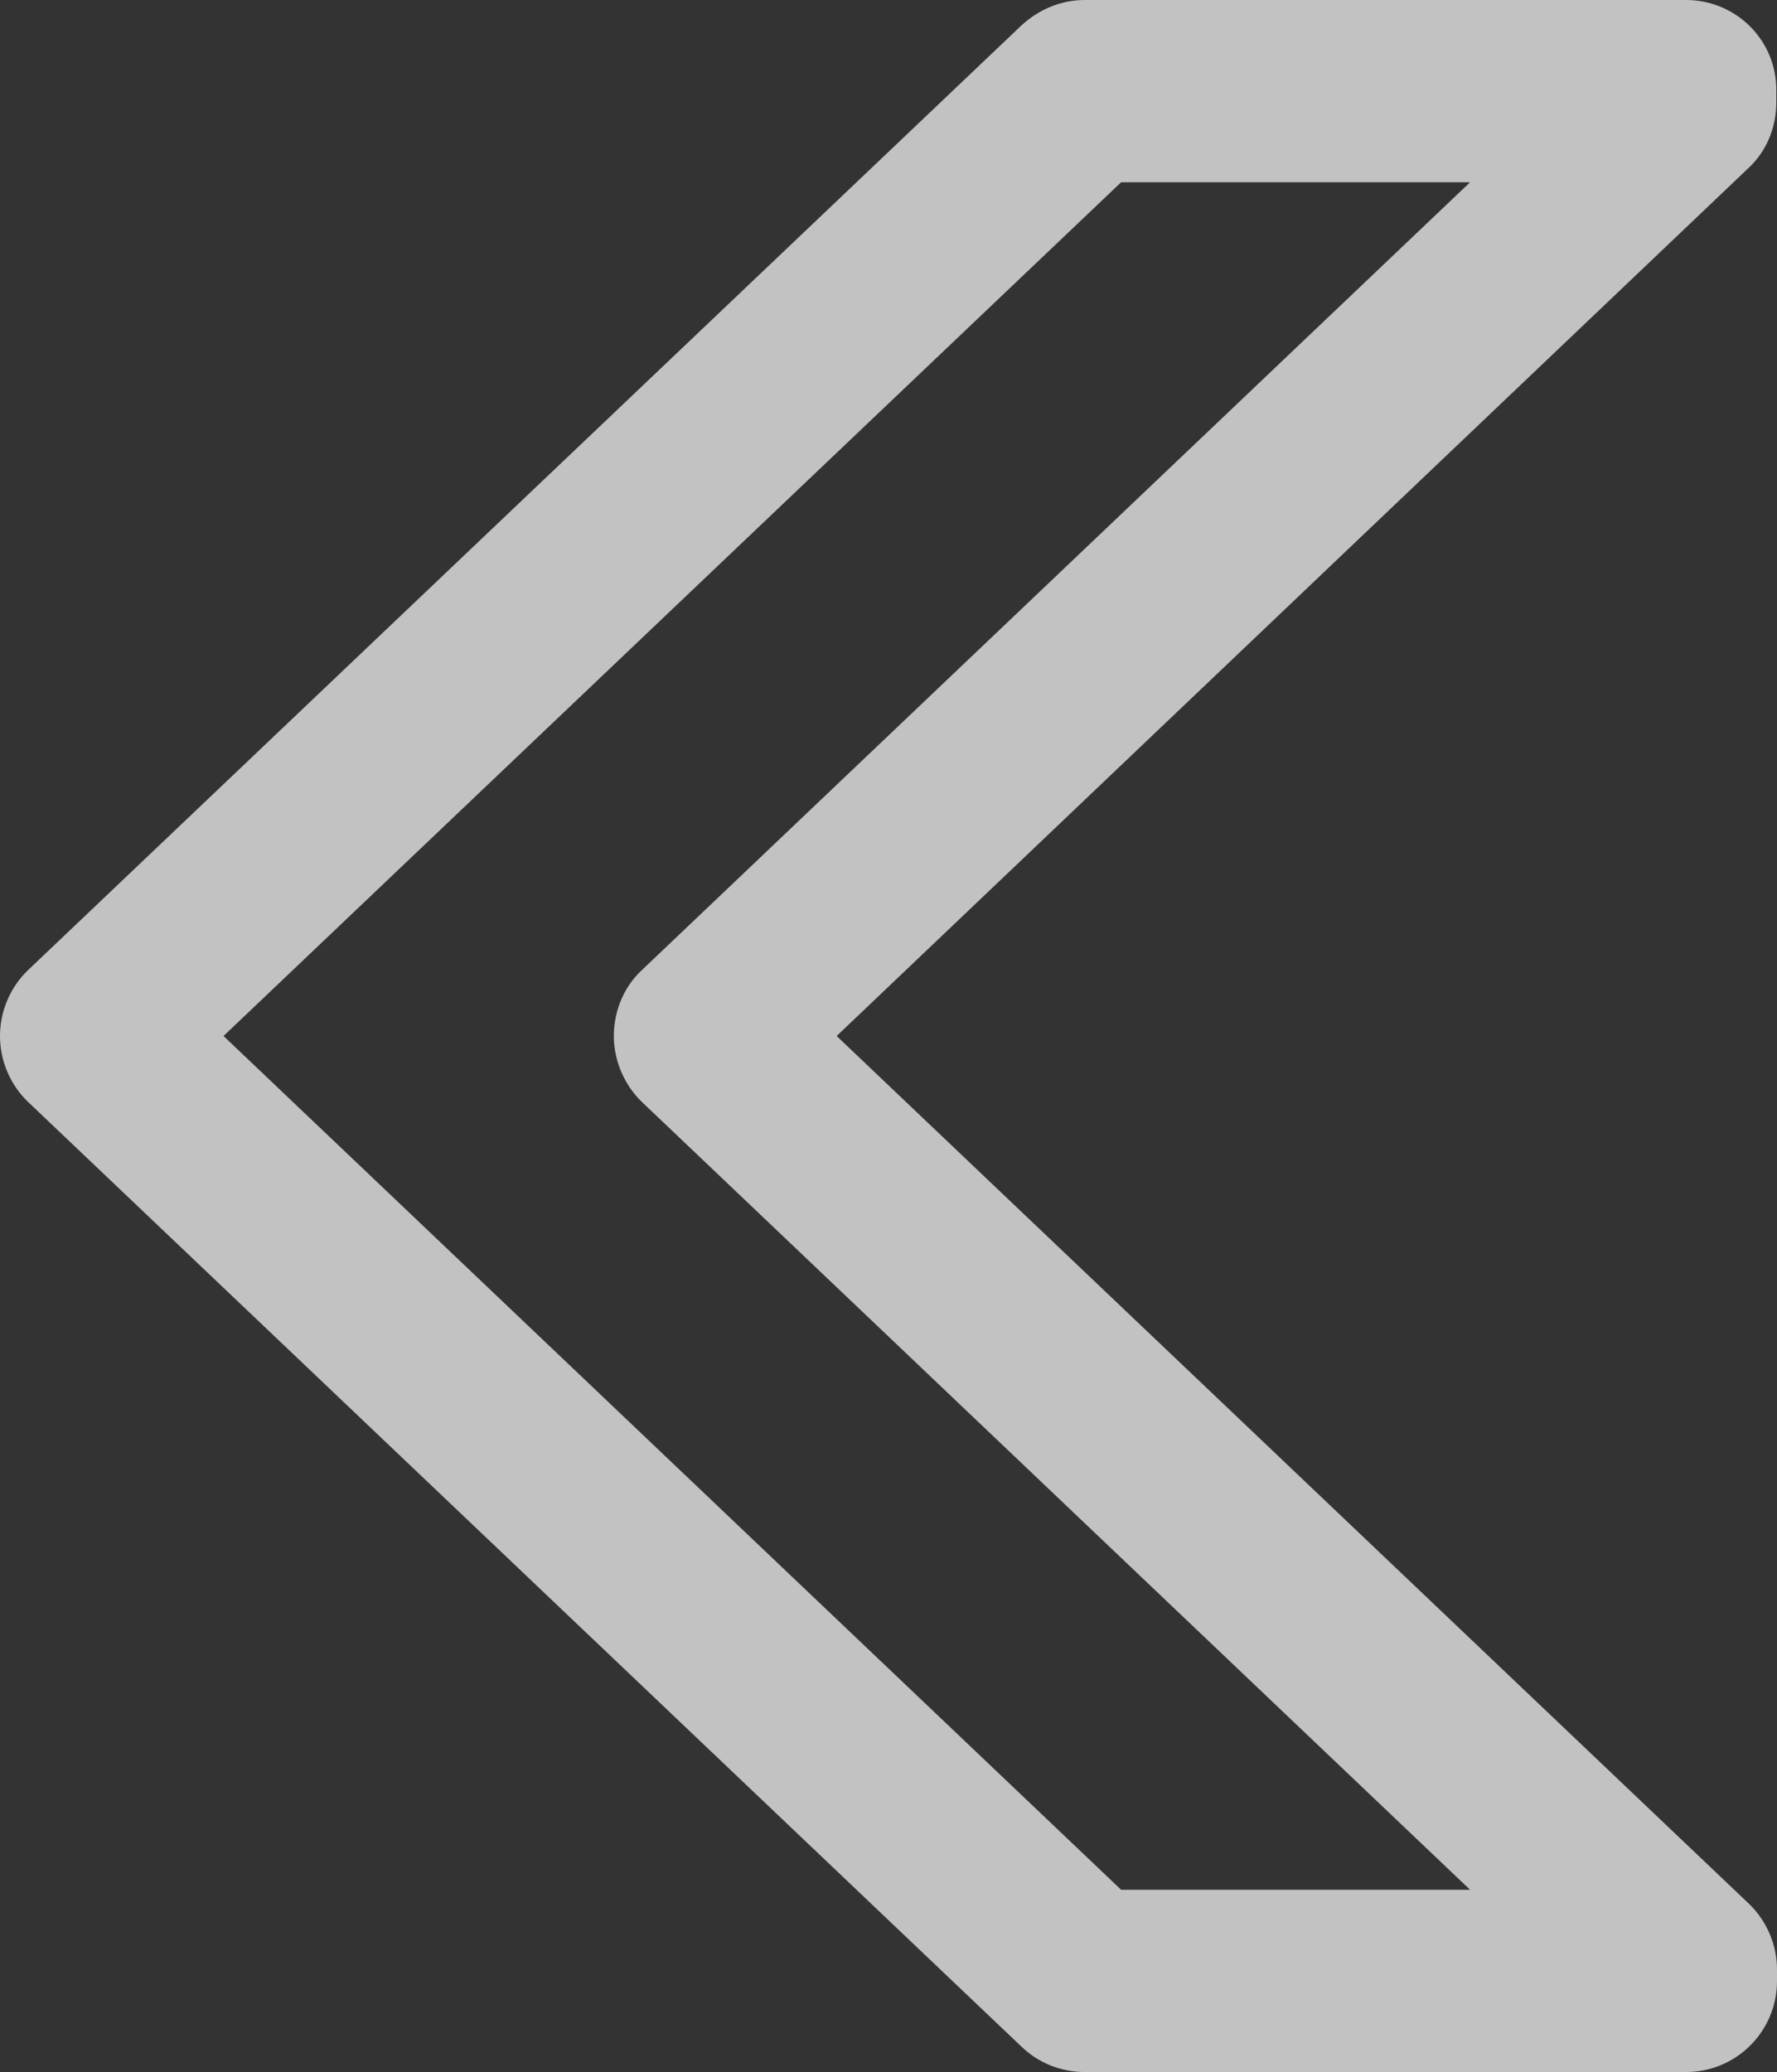 <?xml version="1.0" encoding="UTF-8"?>
<svg id="Layer_2" data-name="Layer 2" xmlns="http://www.w3.org/2000/svg" xmlns:xlink="http://www.w3.org/1999/xlink" viewBox="0 0 25.36 29.56">
  <rect x="0" y="0" width="25.36" height="29.56" fill="#333333" stroke="none"/>
  <defs>
    <style>
      .cls-1 {
        clip-path: url(#clippath);
      }

      .cls-2 {
        fill: none;
      }

      .cls-2, .cls-3 {
        stroke-width: 0px;
      }

      .cls-4 {
        opacity: .7;
      }

      .cls-3 {
        fill: #fff;
      }
    </style>
    <clipPath id="clippath">
      <rect class="cls-2" width="25.36" height="29.56"/>
    </clipPath>
  </defs>
  <g id="Layer_1-2" data-name="Layer 1">
    <g class="cls-4">
      <g class="cls-1">
        <path class="cls-3" d="M14.58,29.2c.24.23.56.36.9.36h8.58c.72,0,1.3-.58,1.3-1.3v-.16c0-.36-.15-.7-.4-.94l-13.02-12.38L24.95,2.4c.26-.24.4-.58.4-.94v-.16C25.36.58,24.78,0,24.06,0h-8.58c-.33,0-.65.13-.9.36L.4,13.84C.15,14.08,0,14.42,0,14.78s.15.7.4.94l14.18,13.48ZM16,2.6h4.98l-11.82,11.24c-.26.24-.4.59-.4.94s.15.7.4.94l11.82,11.24h-4.98L3.19,14.78,16,2.6Z"/>
      </g>
    </g>
  </g>
</svg>